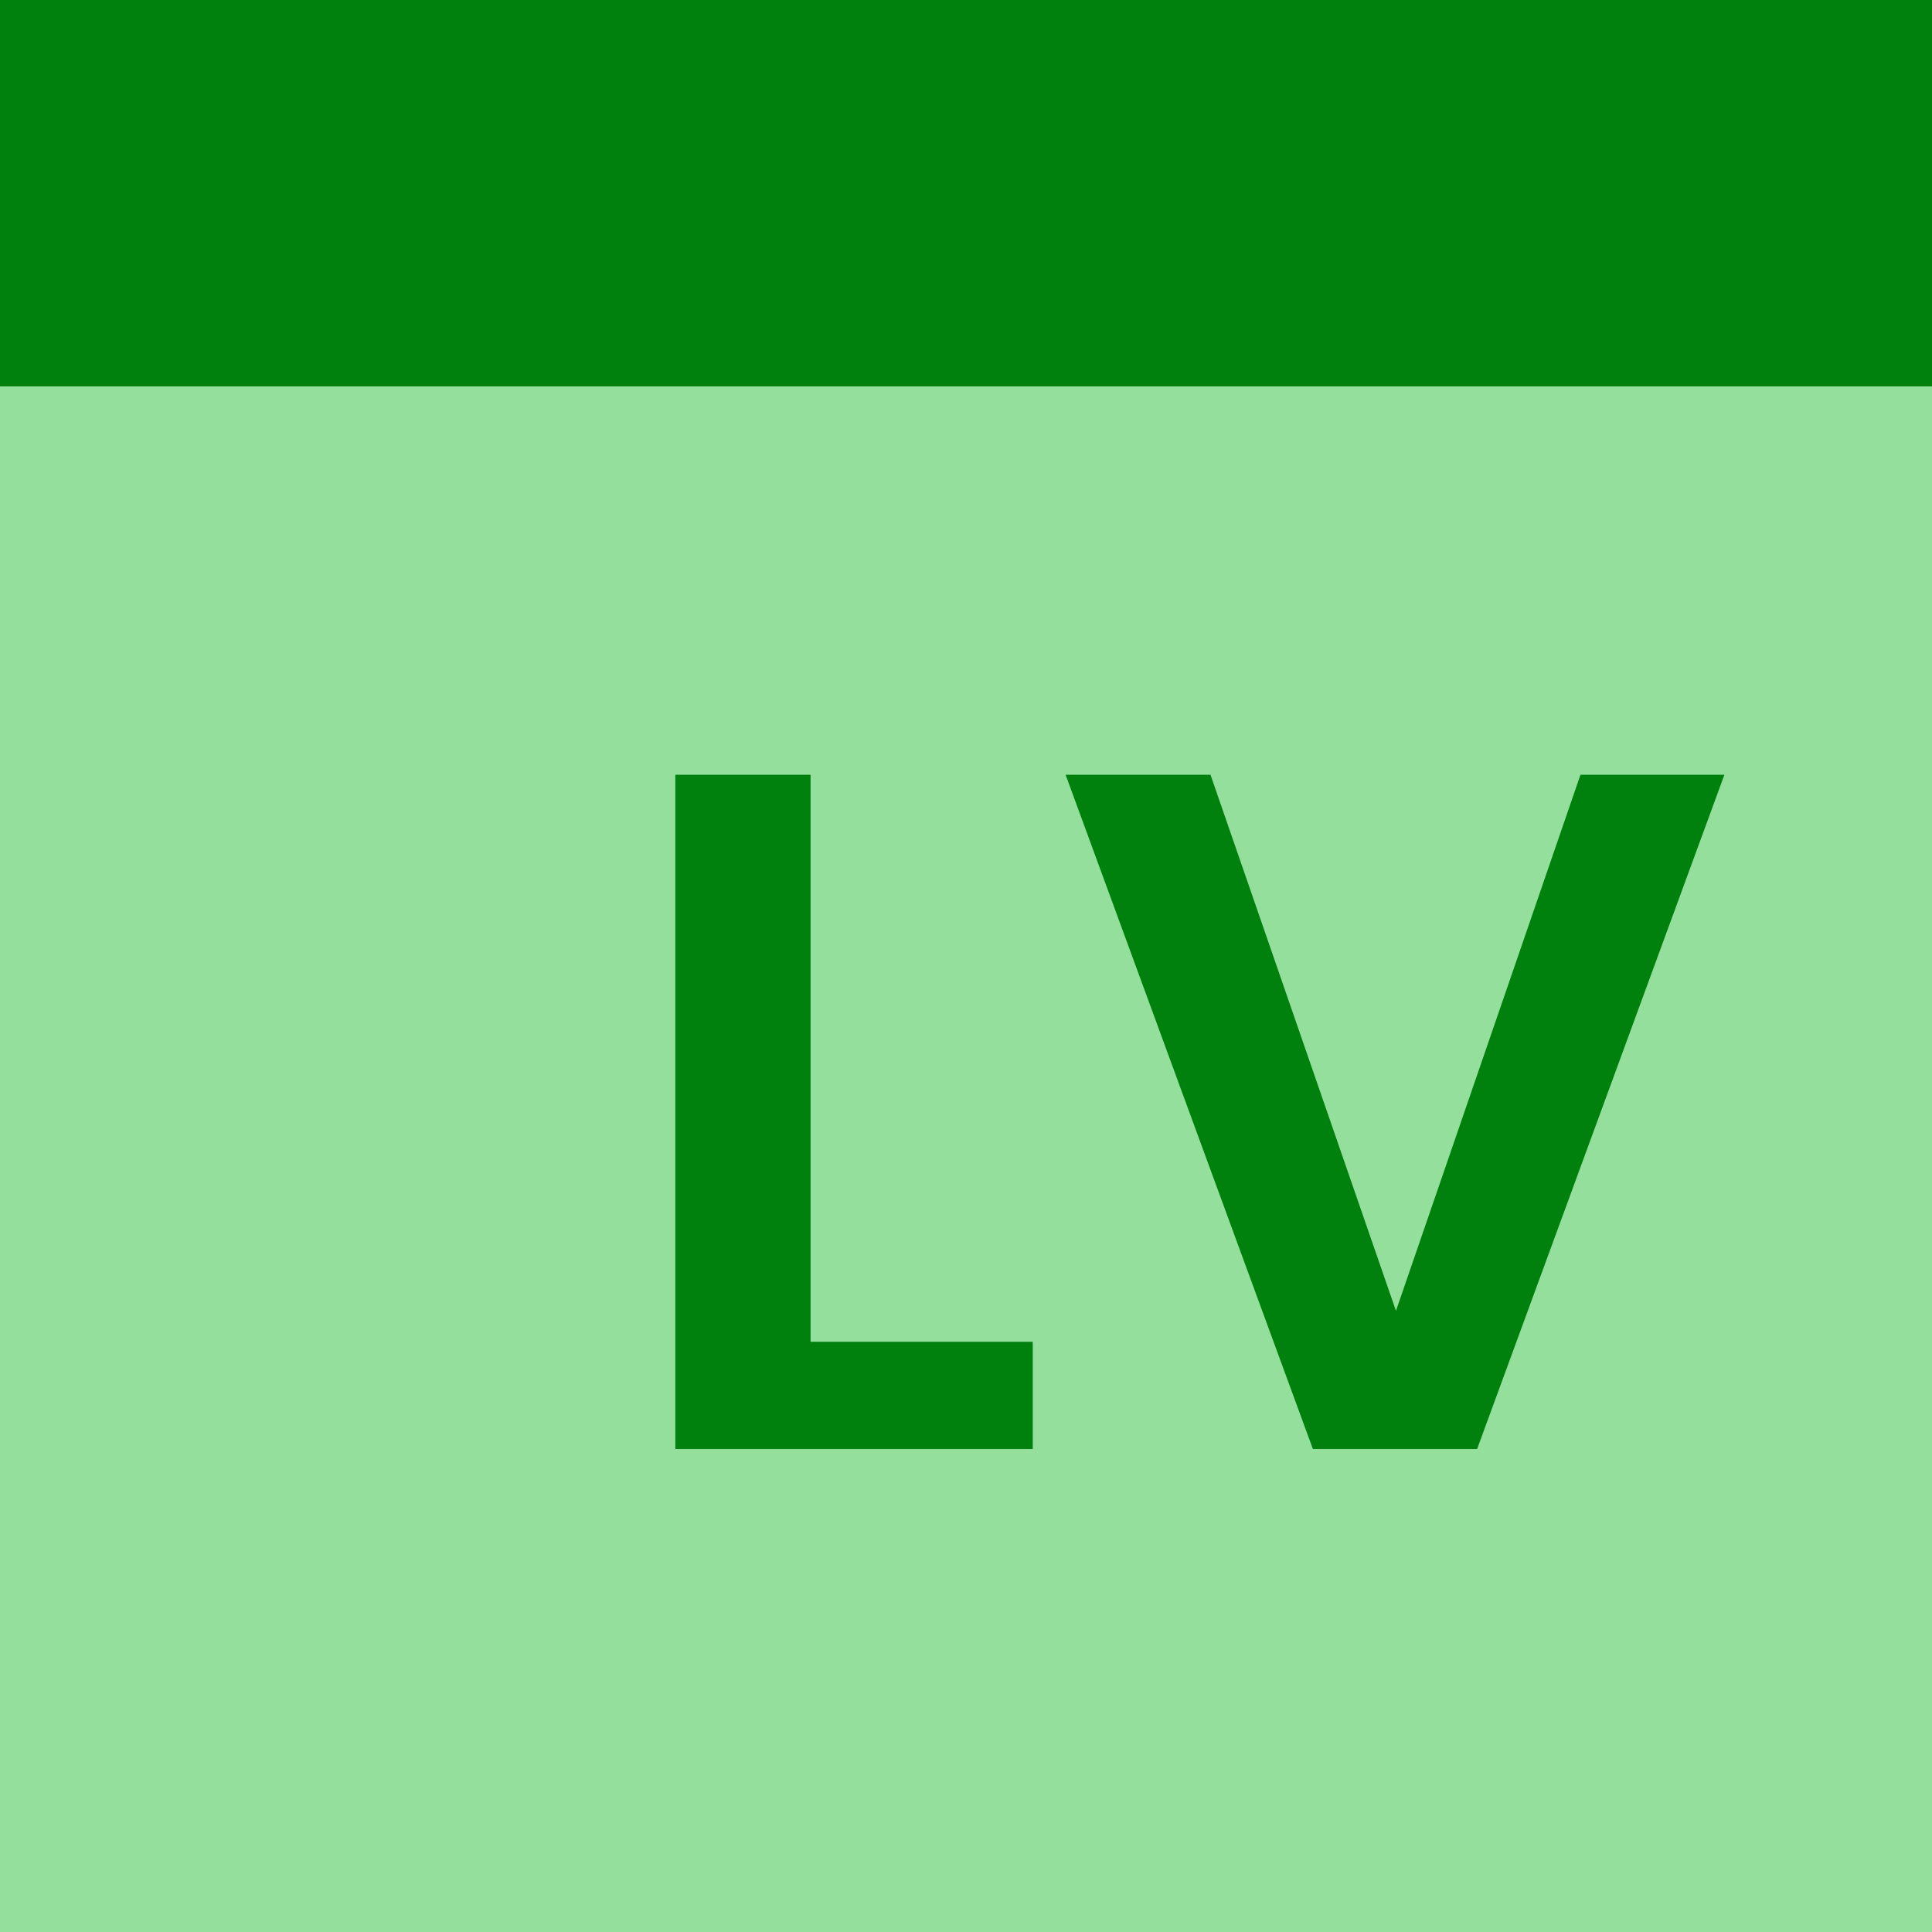 <svg width="20" height="20" viewBox="0 0 20 20" fill="none" xmlns="http://www.w3.org/2000/svg">
<rect width="20" height="20" fill="#94DF9B"/>
<path d="M8.391 13.89H10.691V15H6.991V8.02H8.391V13.89ZM17.851 8.02L15.291 15H13.591L11.031 8.02H12.531L14.451 13.57L16.361 8.02H17.851Z" fill="#00800D"/>
<rect width="20" height="4" fill="#00800D"/>
</svg>

